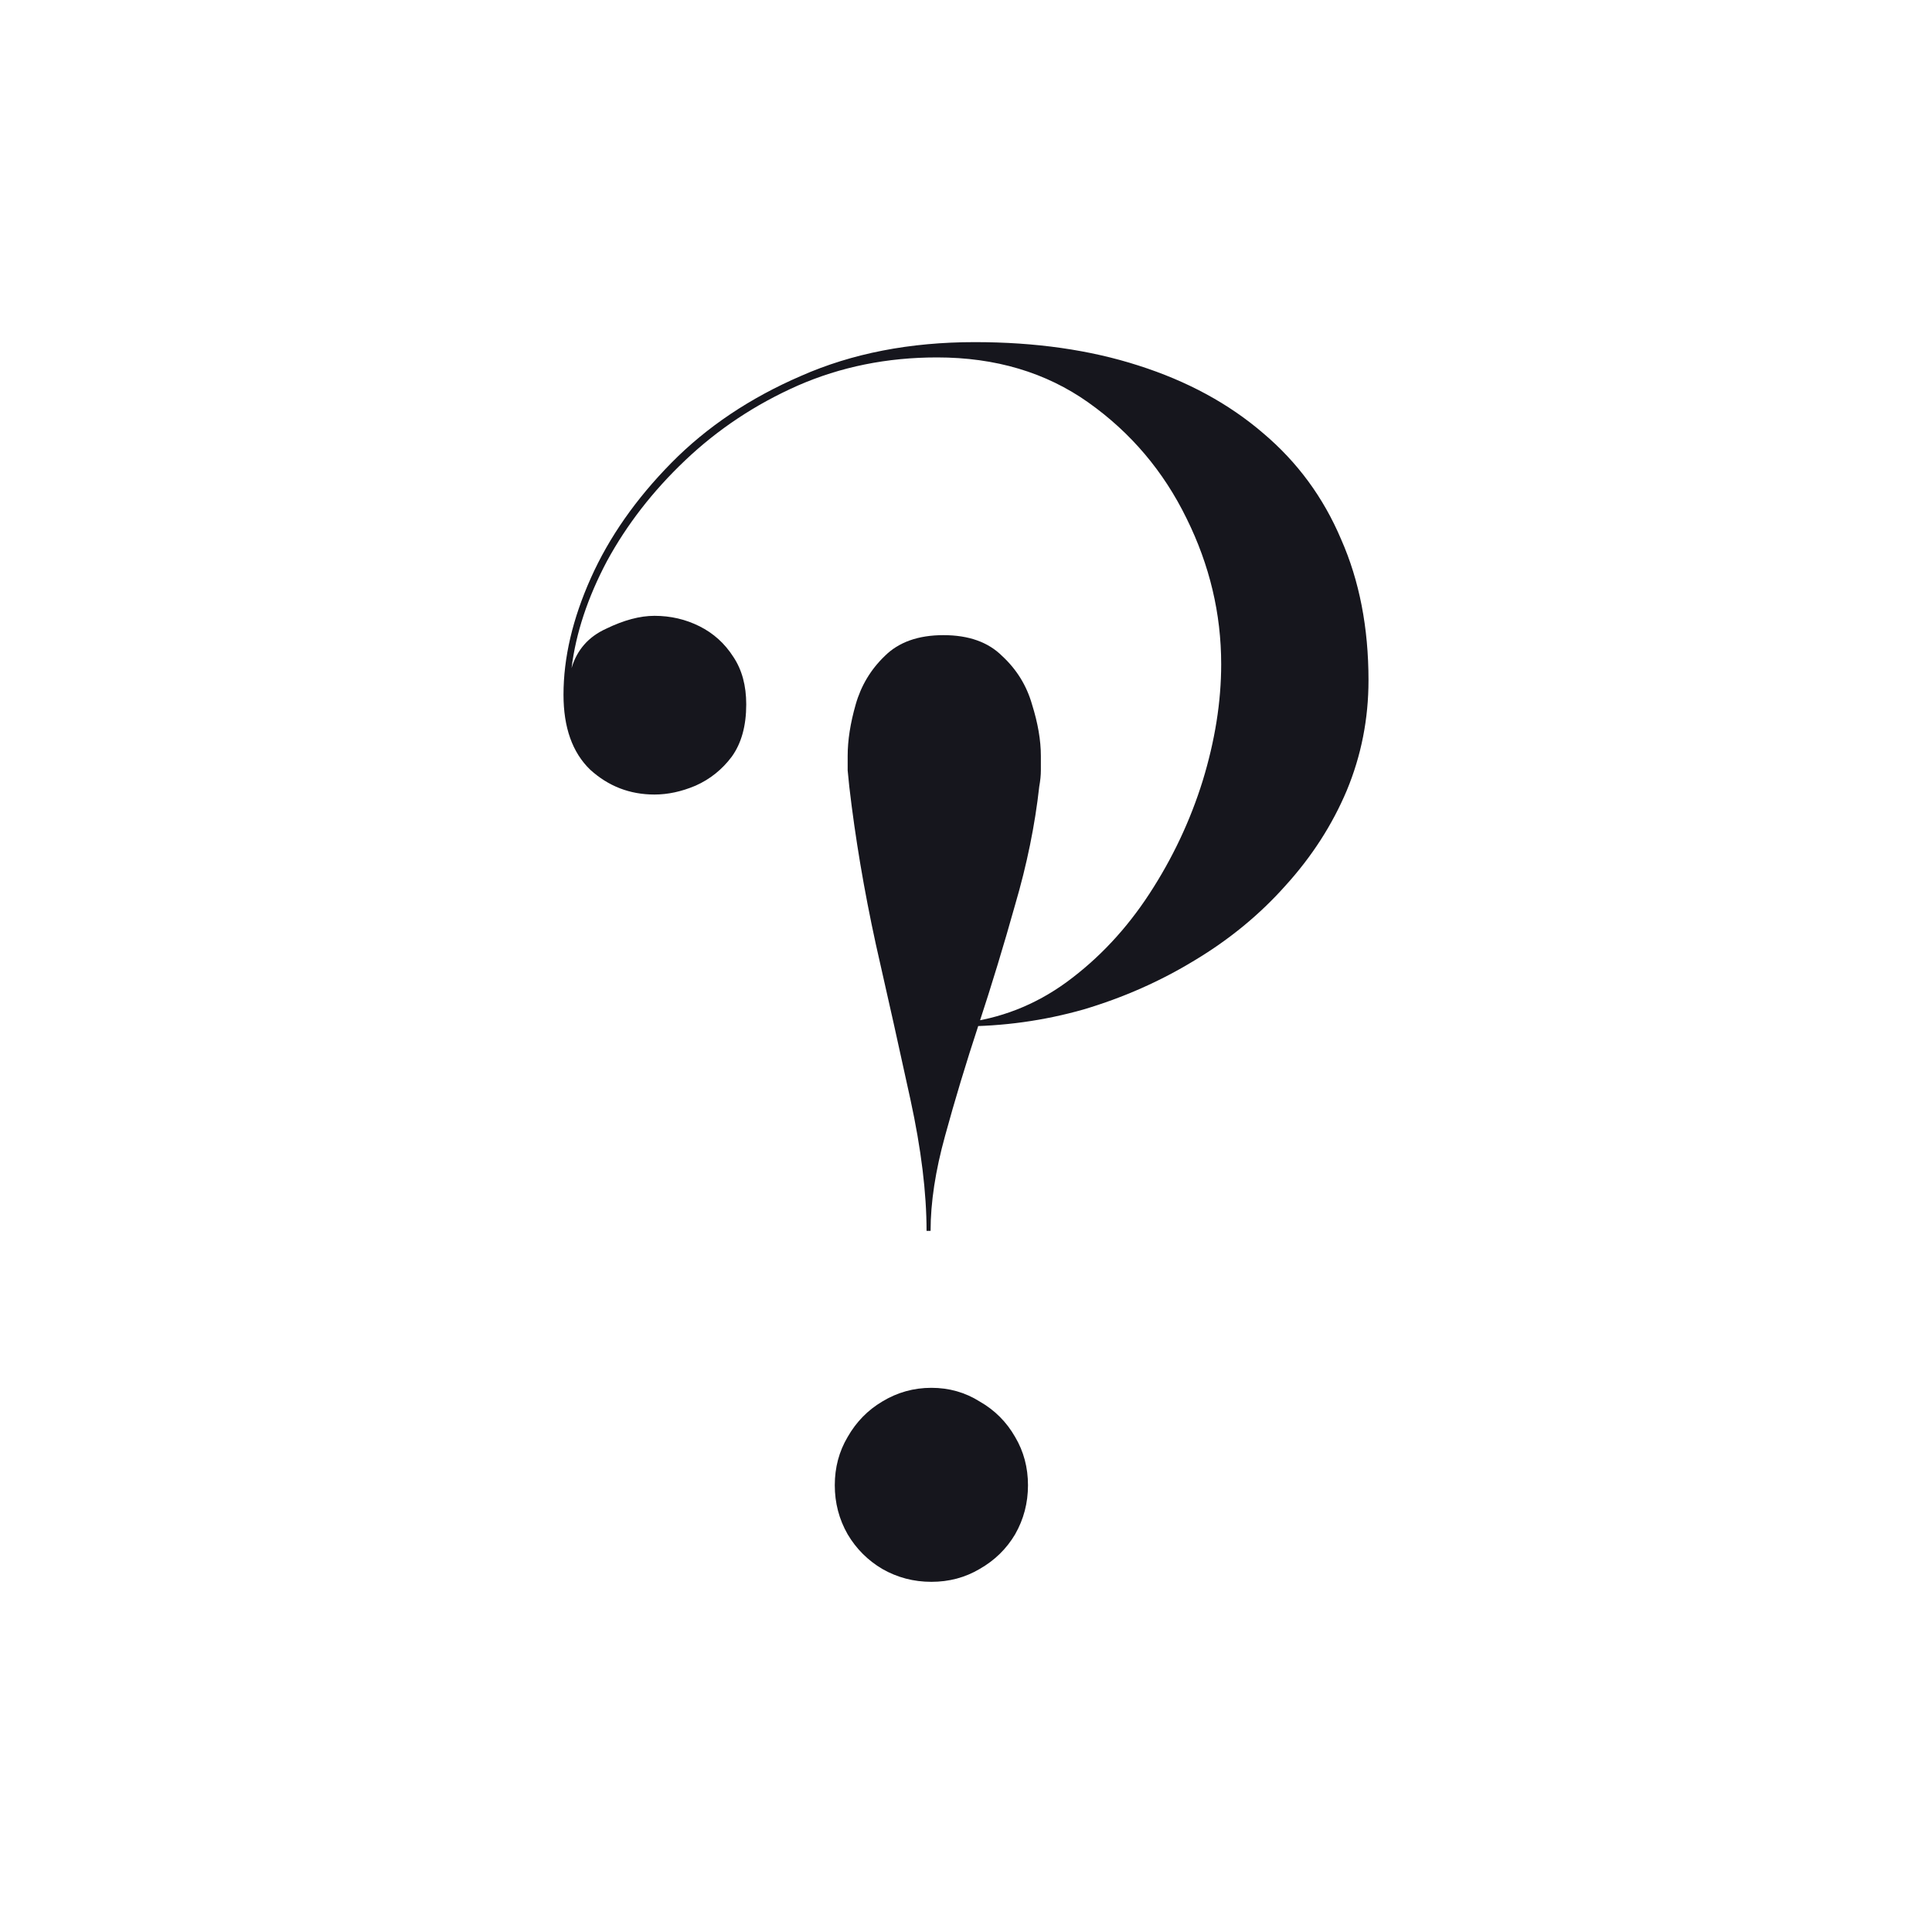 <svg width="96" height="96" viewBox="0 0 96 96" fill="none" xmlns="http://www.w3.org/2000/svg">
<path d="M47.76 51V50.84C49.68 50.627 51.427 49.947 53 48.8C54.6 47.627 55.973 46.16 57.12 44.4C58.267 42.64 59.147 40.773 59.76 38.8C60.373 36.8 60.68 34.867 60.68 33C60.68 30.493 60.107 28.08 58.96 25.76C57.813 23.413 56.187 21.493 54.08 20C51.973 18.507 49.467 17.76 46.56 17.76C44.08 17.76 41.773 18.227 39.64 19.16C37.533 20.093 35.667 21.333 34.04 22.88C32.44 24.4 31.147 26.067 30.16 27.88C29.2 29.693 28.613 31.467 28.4 33.2C28.667 32.293 29.24 31.64 30.12 31.24C31 30.813 31.8 30.6 32.52 30.6C33.32 30.6 34.067 30.773 34.76 31.12C35.453 31.467 36.013 31.973 36.44 32.64C36.867 33.28 37.08 34.067 37.08 35C37.08 36.067 36.84 36.933 36.36 37.6C35.88 38.24 35.28 38.72 34.56 39.04C33.867 39.333 33.187 39.48 32.52 39.48C31.293 39.48 30.227 39.067 29.32 38.24C28.44 37.387 28 36.147 28 34.52C28 32.68 28.453 30.747 29.36 28.72C30.267 26.693 31.6 24.787 33.36 23C35.12 21.213 37.267 19.773 39.8 18.68C42.333 17.56 45.213 17 48.44 17C51.453 17 54.16 17.387 56.56 18.16C58.987 18.933 61.053 20.053 62.76 21.52C64.467 22.96 65.76 24.72 66.64 26.8C67.547 28.853 68 31.187 68 33.8C68 35.72 67.64 37.547 66.92 39.28C66.2 40.987 65.187 42.56 63.88 44C62.6 45.44 61.093 46.68 59.36 47.72C57.653 48.76 55.813 49.573 53.84 50.16C51.867 50.72 49.84 51 47.76 51ZM46.28 78.6C45.4 78.6 44.587 78.387 43.84 77.96C43.12 77.533 42.547 76.96 42.12 76.24C41.693 75.493 41.48 74.68 41.48 73.8C41.48 72.92 41.693 72.12 42.12 71.4C42.547 70.653 43.12 70.067 43.84 69.64C44.587 69.187 45.4 68.96 46.28 68.96C47.16 68.96 47.96 69.187 48.68 69.64C49.427 70.067 50.013 70.653 50.44 71.4C50.867 72.12 51.08 72.92 51.08 73.8C51.08 74.68 50.867 75.493 50.44 76.24C50.013 76.96 49.427 77.533 48.68 77.96C47.96 78.387 47.16 78.6 46.28 78.6ZM46.04 61.16C46.04 59.267 45.773 57.093 45.24 54.64C44.707 52.187 44.133 49.613 43.52 46.92C42.933 44.227 42.493 41.613 42.2 39.08C42.173 38.787 42.147 38.52 42.12 38.28C42.12 38.04 42.12 37.8 42.12 37.56C42.12 36.787 42.253 35.933 42.52 35C42.787 34.067 43.267 33.267 43.96 32.6C44.653 31.907 45.627 31.56 46.88 31.56C48.133 31.56 49.107 31.907 49.8 32.6C50.52 33.267 51.013 34.067 51.28 35C51.573 35.933 51.72 36.787 51.72 37.56C51.72 37.8 51.72 38.04 51.72 38.28C51.72 38.52 51.693 38.787 51.64 39.08C51.427 41 51.027 42.96 50.44 44.96C49.88 46.96 49.28 48.933 48.64 50.88C48 52.827 47.44 54.68 46.96 56.44C46.48 58.173 46.24 59.747 46.24 61.16H46.04Z" fill="#16161D"></path>
</svg>
